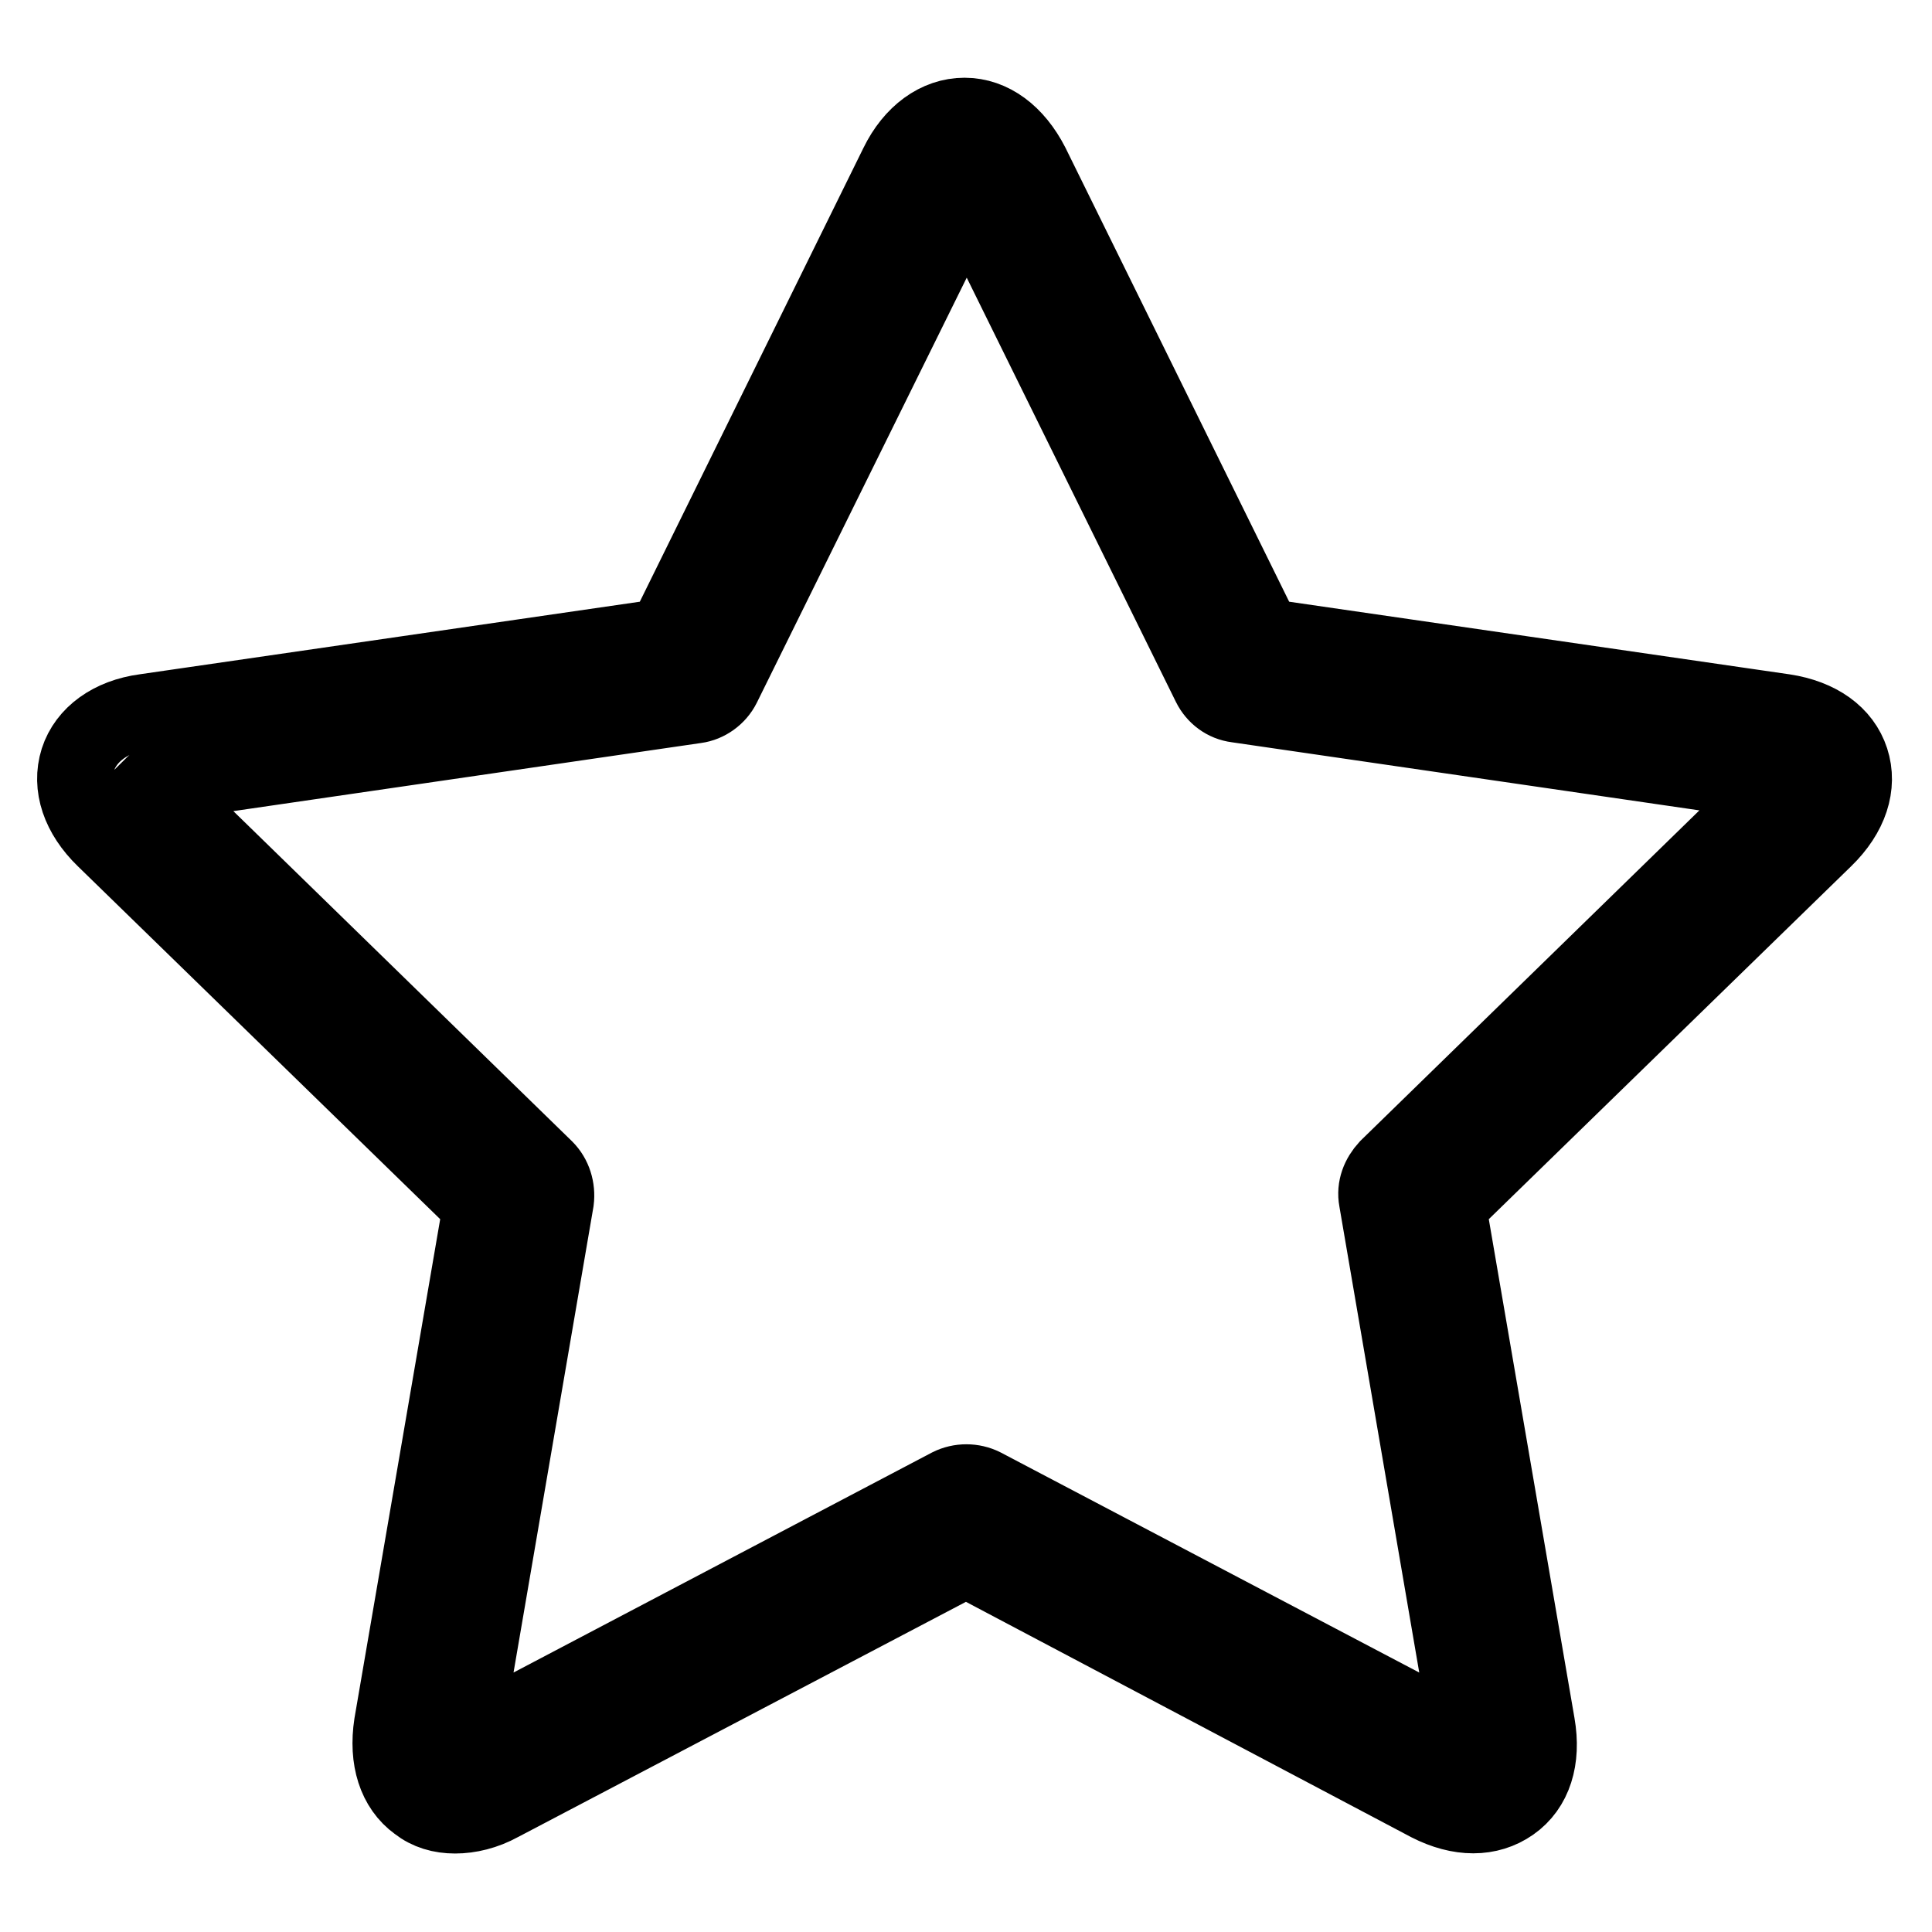 <?xml version="1.0" encoding="utf-8"?>
<!-- Svg Vector Icons : http://www.onlinewebfonts.com/icon -->
<!DOCTYPE svg PUBLIC "-//W3C//DTD SVG 1.1//EN" "http://www.w3.org/Graphics/SVG/1.1/DTD/svg11.dtd">
<svg version="1.1" xmlns="http://www.w3.org/2000/svg" xmlns:xlink="http://www.w3.org/1999/xlink" x="0px" y="0px" viewBox="0 0 256 256" enable-background="new 0 0 256 256" xml:space="preserve">
<g> <path stroke-width="10" fill-opacity="0" stroke="#000000"  d="M60.3,240.6c-1.9,0-3.6-0.5-5-1.6c-2.9-2.1-4.1-5.9-3.4-10.5l11.8-68.7l-49.9-48.6c-3.3-3.2-4.6-7-3.5-10.5 c1.1-3.4,4.4-5.8,8.9-6.4l68.9-10l30.8-62.5c2-4.1,5.3-6.5,8.9-6.5s6.8,2.4,8.9,6.5l30.8,62.5l68.9,10c4.6,0.7,7.8,3,8.9,6.4 c1.1,3.4-0.1,7.2-3.5,10.5l-49.9,48.6l11.8,68.7c0.8,4.6-0.4,8.4-3.4,10.5s-6.9,2.1-11,0L128,206.6L66.3,239 C64.3,240.1,62.2,240.6,60.3,240.6L60.3,240.6z M20.2,104c0.1,0.1,0.2,0.3,0.4,0.4l51.7,50.4c1.1,1.1,1.6,2.7,1.4,4.3l-12.2,71.1 c0,0.2-0.1,0.4-0.1,0.6c0.2-0.1,0.4-0.2,0.5-0.3l63.9-33.6c1.4-0.7,3.1-0.7,4.5,0l63.9,33.6c0.2,0.1,0.3,0.2,0.5,0.3 c0-0.2,0-0.4-0.1-0.6L182.4,159c-0.3-1.6,0.3-3.1,1.4-4.3l51.7-50.4c0.1-0.1,0.3-0.3,0.4-0.4c-0.2,0-0.4-0.1-0.6-0.1l-71.4-10.4 c-1.6-0.2-2.9-1.2-3.6-2.6l-31.9-64.7c-0.1-0.2-0.2-0.3-0.3-0.5c-0.1,0.2-0.2,0.3-0.3,0.5L95.8,90.9c-0.7,1.4-2.1,2.4-3.6,2.6 l-71.4,10.4C20.5,103.9,20.3,103.9,20.2,104L20.2,104z"/></g>
</svg>